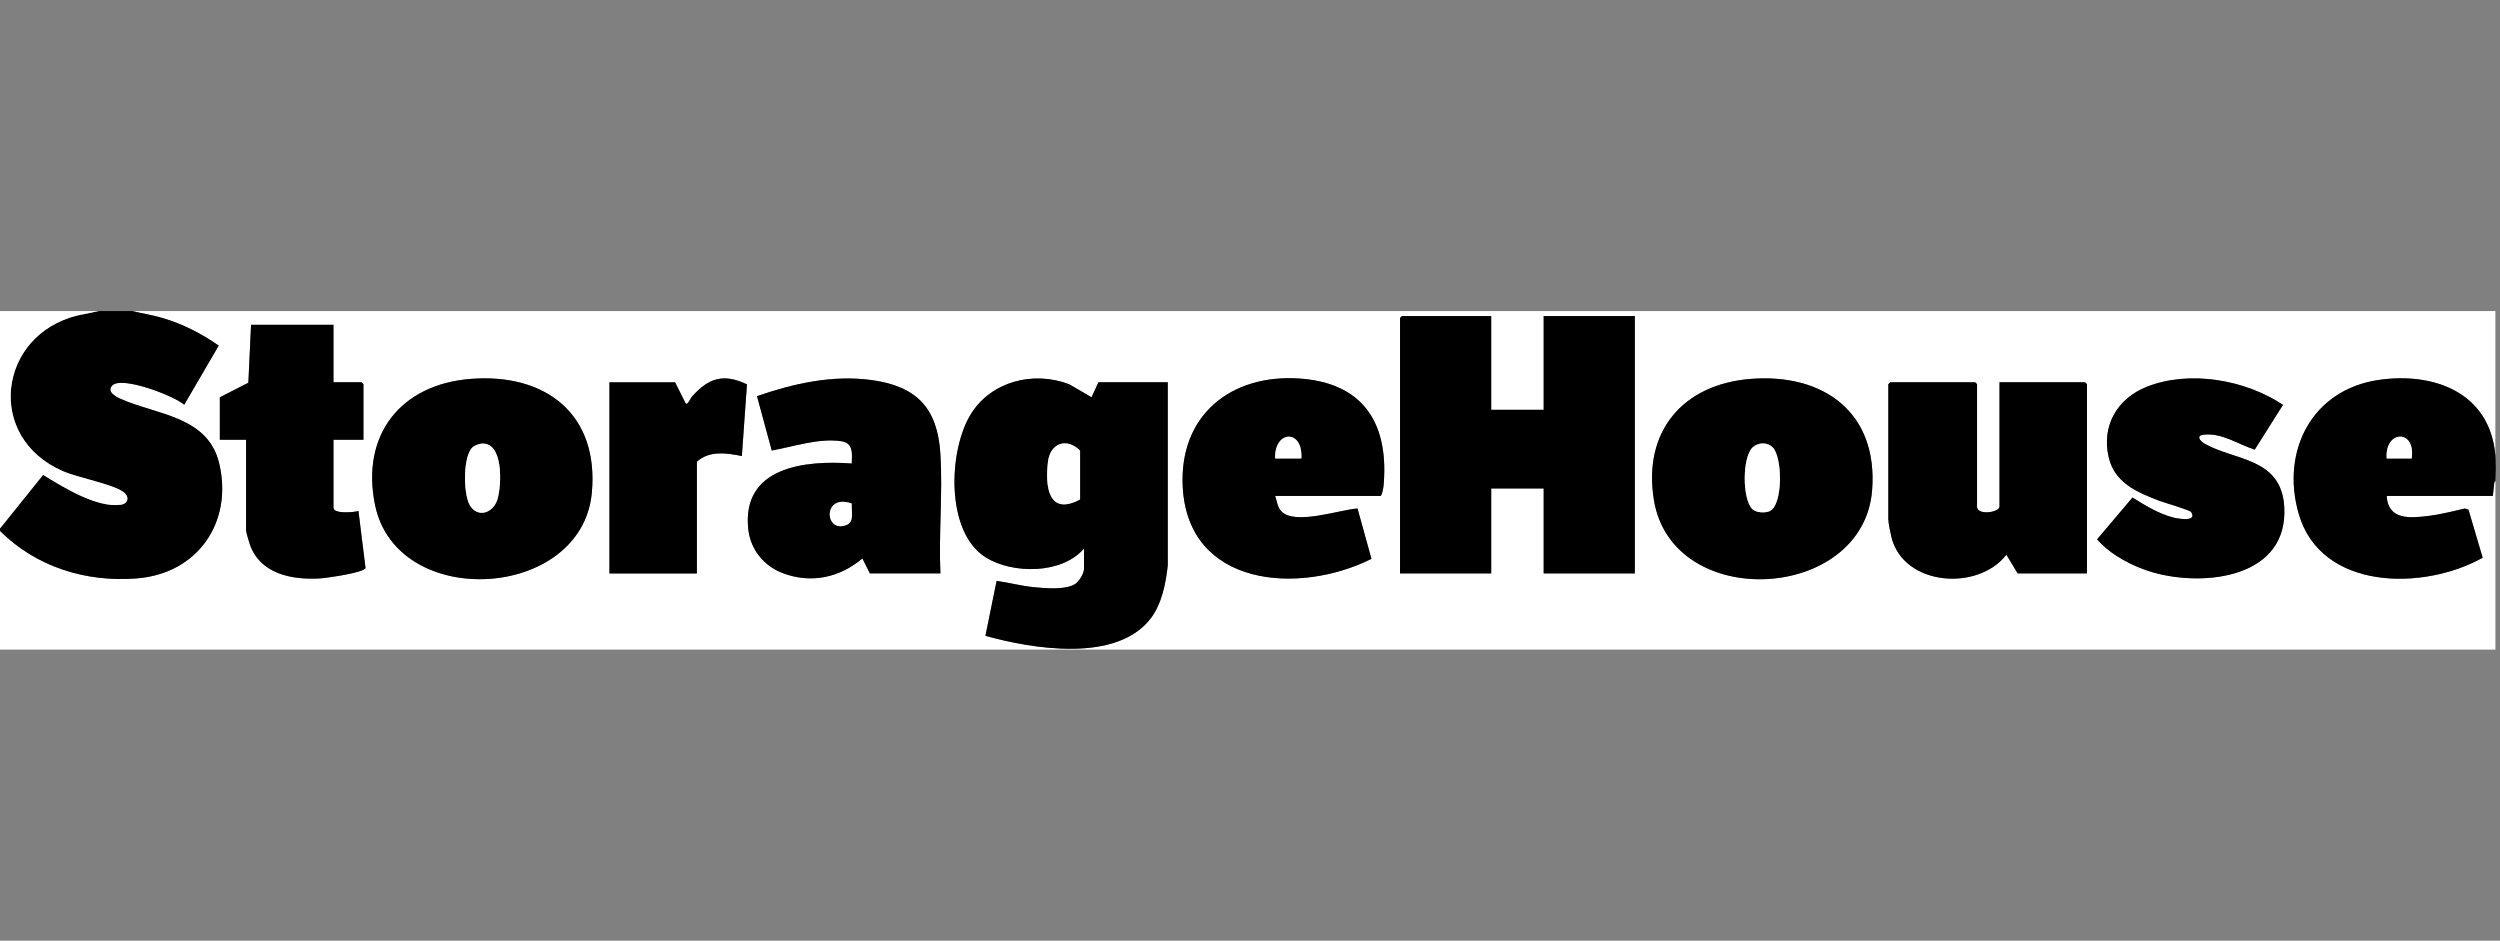<svg xmlns="http://www.w3.org/2000/svg" id="Layer_2" data-name="Layer 2" viewBox="0 0 480.33 180.73"><rect x="0" y="0" width="480.33" height="180.73" fill="#808080" stroke="none"/><defs><style>      .cls-1 {        fill: #fff;      }    </style></defs><path class="cls-1" d="M25.44,59.77h454v27.6c-1.1-11.92-11.76-15.92-22.4-14.37-12.78,1.86-18.83,13.59-15.39,25.65,4.26,14.93,24.14,14.83,35.36,8.5l-2.72-9.22-.69-.23c-2.24.5-4.5,1.12-6.78,1.4-3.53.44-7.97.99-8.25-3.81h20.4l.26-2.5c.02-.19.22-.34.22-.38v32.4H0v-22.8c6.95,6.93,16.52,9.89,26.27,9.12,11.66-.92,18.52-10.74,15.84-22.08-2.16-9.15-12.08-9.32-19-12.44-.9-.41-2.7-1.37-1.52-2.57,1.8-1.83,11.83,1.98,13.8,3.72l6.62-11.36c-3.3-2.31-6.93-4.17-10.82-5.31-1.89-.56-3.85-.86-5.76-1.32ZM286.51,60.73h-17.16l-.36.36v49.08h17.52v-16.32h10.08v16.32h17.52v-49.44h-17.52v18h-10.08v-18ZM64.07,62.41h-15.84l-.52,11.12-5.48,2.8v8.16h5.04v17.4c0,.32.61,2.37.77,2.83,2.03,5.54,7.94,6.7,13.27,6.42,1.16-.06,8.77-1.12,8.91-2.03l-1.36-10.94c-.8.28-4.8.61-4.8-.6v-13.08h5.76v-10.68l-.36-.36h-5.4v-11.04ZM90.42,72.8c-13.48,1.06-21.11,10.8-18.36,24.22,4.18,20.39,39.75,18.31,41.65-2.36,1.38-15.09-8.88-22.99-23.29-21.86ZM129.7,73.45h-12.6v36.72h16.8v-21.48c2.44-2.17,5.68-1.67,8.64-1.08l.98-13.77c-4.55-2.17-7.42-1.19-10.57,2.37-.27.31-.82,1.66-1.2,1.31l-2.04-4.08ZM180.69,110.17c-.34-7.52.46-15.44,0-22.92-.54-8.86-4.57-13.09-13.34-14.25-7.46-.98-14.9.68-21.9,3.11l2.84,10.44c4.2-.76,8.98-2.41,13.31-1.8,2.42.34,2.11,2.37,2.06,4.3-8.99-.67-21.14.65-19.89,12.57.41,3.94,2.98,7.1,6.63,8.49,5.43,2.07,10.95.87,15.3-2.83l1.44,2.88h13.56ZM208.28,105.37v3.96c0,.85-.94,2.38-1.69,2.87-1.85,1.2-5.84.83-8.02.61-2.37-.24-4.72-.87-7.08-1.2l-2.15,10.55c9.05,2.52,25.23,5.23,31.77-3.37,2.13-2.81,2.89-6.74,3.27-10.17v-35.17h-13.33l-1.32,2.88-4.32-2.51c-6.84-2.6-14.99-.57-18.9,5.8-4.3,7-4.86,22.65,2.9,27.48,5.18,3.22,14.66,3.24,18.88-1.73ZM245,95.29h20.28c.43-.59.56-1.94.61-2.75.78-11.56-4.24-18.99-16.21-19.81-13.19-.9-23.13,7.06-22.44,20.77.97,19.36,22.42,20.81,36.26,13.87l-2.68-9.67c-3.41.22-12.21,3.34-14.72.45-.66-.75-.79-1.95-1.1-2.86ZM336.37,72.8c-13.04,1.03-20.75,10.1-18.6,23.26,3.53,21.58,40.23,19.58,41.92-1.86,1.17-14.85-9.22-22.52-23.32-21.4ZM438.64,77.78c-7.22-4.82-17.94-6.72-26.15-3.48-5.66,2.24-8.76,7.48-7.33,13.56,1.15,4.9,5.42,6.7,9.67,8.33.94.36,5.93,1.8,6.19,2.21,1.21,1.96-2.64,1.24-3.44,1.03-2.79-.71-5.45-2.33-7.85-3.85l-6.8,8.03c2.57,3.01,6.96,5.28,10.82,6.38,9.92,2.81,25.97.97,25.13-12.66-.58-9.44-9.51-8.79-15.28-12.08-.88-.5-1.75-1.56-.2-1.74,3.49-.41,6.63,1.86,9.81,2.87l5.44-8.61ZM384.17,73.45v23.88c0,1.12-4.32,1.78-4.32,0v-23.52l-.36-.36h-16.32l-.36.36v25.92c0,.72.4,2.69.6,3.48,2.34,9.42,16.63,10.43,22.08,3.36l2.16,3.6h13.32v-36.36l-.36-.36h-16.44Z"></path><path d="M25.44,59.77c1.91.46,3.87.76,5.76,1.32,3.88,1.14,7.52,3,10.82,5.31l-6.62,11.36c-1.97-1.74-12-5.55-13.8-3.72-1.18,1.2.62,2.16,1.52,2.57,6.92,3.11,16.84,3.29,19,12.44,2.68,11.33-4.18,21.16-15.84,22.08-9.76.77-19.32-2.19-26.27-9.12v-.48l8.28-10.3c3.84,2.35,10.25,6.37,14.89,5.75,1.48-.2,1.76-1.56.52-2.46-2.1-1.52-8.65-2.7-11.61-3.99-15.03-6.54-12.42-26.19,2.8-29.92l4.08-.84h6.48Z"></path><path d="M479.43,87.37c.13,1.37.1,3.65,0,5.04,0,.05-.2.19-.22.38l-.26,2.5h-20.4c.28,4.8,4.72,4.24,8.25,3.81,2.28-.28,4.55-.91,6.78-1.4l.69.23,2.72,9.22c-11.22,6.33-31.09,6.43-35.36-8.5-3.44-12.05,2.61-23.79,15.39-25.65,10.65-1.55,21.3,2.45,22.4,14.37ZM458.56,88.09h4.8c.83-5.73-5.23-5.46-4.8,0Z"></path><path class="cls-1" d="M18.96,59.77l-4.08.84c-15.22,3.73-17.83,23.38-2.8,29.92,2.96,1.29,9.51,2.46,11.61,3.99,1.24.9.96,2.27-.52,2.46-4.64.62-11.06-3.4-14.89-5.75L0,101.53v-41.76h18.96Z"></path><polygon points="286.51 60.73 286.51 78.73 296.59 78.73 296.59 60.73 314.1 60.73 314.1 110.17 296.59 110.17 296.59 93.85 286.51 93.85 286.51 110.17 268.99 110.17 268.99 61.09 269.35 60.73 286.51 60.73"></polygon><path d="M208.28,105.37c-4.22,4.97-13.7,4.95-18.88,1.73-7.76-4.83-7.2-20.48-2.9-27.48,3.91-6.38,12.06-8.4,18.9-5.8l4.32,2.51,1.32-2.88h13.32v35.17c-.37,3.43-1.13,7.36-3.26,10.17-6.53,8.6-22.72,5.89-31.77,3.37l2.15-10.55c2.36.33,4.71.96,7.08,1.2,2.19.22,6.17.59,8.02-.61.75-.48,1.69-2.02,1.69-2.87v-3.96ZM207.51,95.96v-9.38c-2.52-2.52-5.72-1.52-6.16,2.14-.57,4.7.06,10.5,6.16,7.24Z"></path><path d="M384.17,73.45h16.44l.36.36v36.36h-13.32l-2.16-3.6c-5.44,7.07-19.74,6.05-22.08-3.36-.2-.8-.6-2.76-.6-3.48v-25.92l.36-.36h16.32l.36.36v23.52c0,1.78,4.32,1.12,4.32,0v-23.88Z"></path><path d="M90.42,72.8c14.41-1.14,24.68,6.77,23.29,21.86-1.9,20.67-37.47,22.75-41.65,2.36-2.75-13.42,4.88-23.15,18.36-24.22ZM92.32,85.26c-.41.06-1.2.38-1.51.66-1.92,1.73-1.8,8.99-.56,11.13,1.46,2.5,4.46,1.63,5.31-1.09s1.23-11.35-3.25-10.7Z"></path><path d="M336.37,72.8c14.1-1.11,24.49,6.56,23.32,21.4-1.69,21.44-38.4,23.43-41.92,1.86-2.15-13.16,5.56-22.23,18.6-23.26ZM336.73,97.86c.71.65,2.34.73,3.22.37,2.67-1.08,2.54-10.43.64-12.28-1.05-1.02-2.76-.98-3.82-.02-2.07,1.86-2.06,10.08-.04,11.93Z"></path><path d="M180.69,110.17h-13.56l-1.44-2.88c-4.35,3.7-9.87,4.89-15.3,2.83-3.65-1.39-6.21-4.56-6.63-8.49-1.25-11.92,10.9-13.24,19.89-12.57.05-1.93.36-3.96-2.06-4.3-4.32-.61-9.1,1.04-13.31,1.8l-2.84-10.44c7-2.43,14.45-4.1,21.9-3.11,8.78,1.16,12.8,5.39,13.34,14.25.46,7.48-.34,15.4,0,22.92ZM163.64,96.74c-5.67-1.99-5.22,5.82-1.01,4.12,1.6-.64.89-2.75,1.01-4.12Z"></path><path d="M245,95.29c.31.91.44,2.11,1.1,2.86,2.51,2.89,11.31-.22,14.72-.45l2.68,9.67c-13.84,6.94-35.29,5.48-36.26-13.87-.69-13.71,9.25-21.67,22.44-20.77,11.97.82,16.99,8.25,16.21,19.81-.05.81-.18,2.16-.61,2.75h-20.28ZM250.03,88.09c.36-5.68-5.2-5.49-5.04,0h5.04Z"></path><path d="M438.64,77.78l-5.44,8.61c-3.18-1.01-6.32-3.28-9.81-2.87-1.54.18-.68,1.24.2,1.74,5.77,3.28,14.7,2.64,15.28,12.08.84,13.63-15.21,15.47-25.13,12.66-3.87-1.09-8.25-3.37-10.82-6.38l6.8-8.03c2.41,1.52,5.06,3.14,7.85,3.85.8.2,4.65.93,3.44-1.03-.26-.42-5.24-1.85-6.19-2.21-4.25-1.63-8.52-3.43-9.67-8.33-1.43-6.08,1.67-11.33,7.33-13.56,8.21-3.24,18.93-1.34,26.15,3.48Z"></path><path d="M64.07,62.41v11.04h5.4l.36.36v10.68h-5.76v13.08c0,1.21,4,.88,4.8.6l1.36,10.94c-.14.92-7.75,1.98-8.91,2.03-5.33.27-11.24-.88-13.27-6.42-.17-.46-.77-2.5-.77-2.83v-17.4h-5.04v-8.16l5.48-2.8.52-11.12h15.84Z"></path><path d="M129.7,73.45l2.04,4.08c.38.35.93-1.01,1.2-1.31,3.15-3.56,6.02-4.54,10.57-2.37l-.98,13.77c-2.96-.59-6.2-1.09-8.64,1.08v21.48h-16.8v-36.72h12.6Z"></path><path class="cls-1" d="M458.56,88.09c-.43-5.46,5.63-5.73,4.8,0h-4.8Z"></path><path class="cls-1" d="M207.51,95.96c-6.11,3.25-6.73-2.55-6.16-7.24.44-3.66,3.65-4.66,6.17-2.14v9.38Z"></path><path class="cls-1" d="M92.32,85.26c4.48-.65,4.08,8.02,3.25,10.7s-3.85,3.6-5.31,1.09c-1.25-2.14-1.36-9.4.56-11.13.31-.28,1.1-.6,1.51-.66Z"></path><path class="cls-1" d="M336.73,97.86c-2.02-1.84-2.02-10.07.04-11.93,1.07-.96,2.77-1,3.82.02,1.89,1.85,2.03,11.2-.64,12.28-.88.36-2.51.28-3.22-.37Z"></path><path class="cls-1" d="M163.64,96.74c-.11,1.38.59,3.48-1.01,4.12-4.21,1.7-4.66-6.11,1.01-4.12Z"></path><path class="cls-1" d="M250.03,88.09h-5.04c-.16-5.49,5.4-5.68,5.04,0Z"></path></svg>